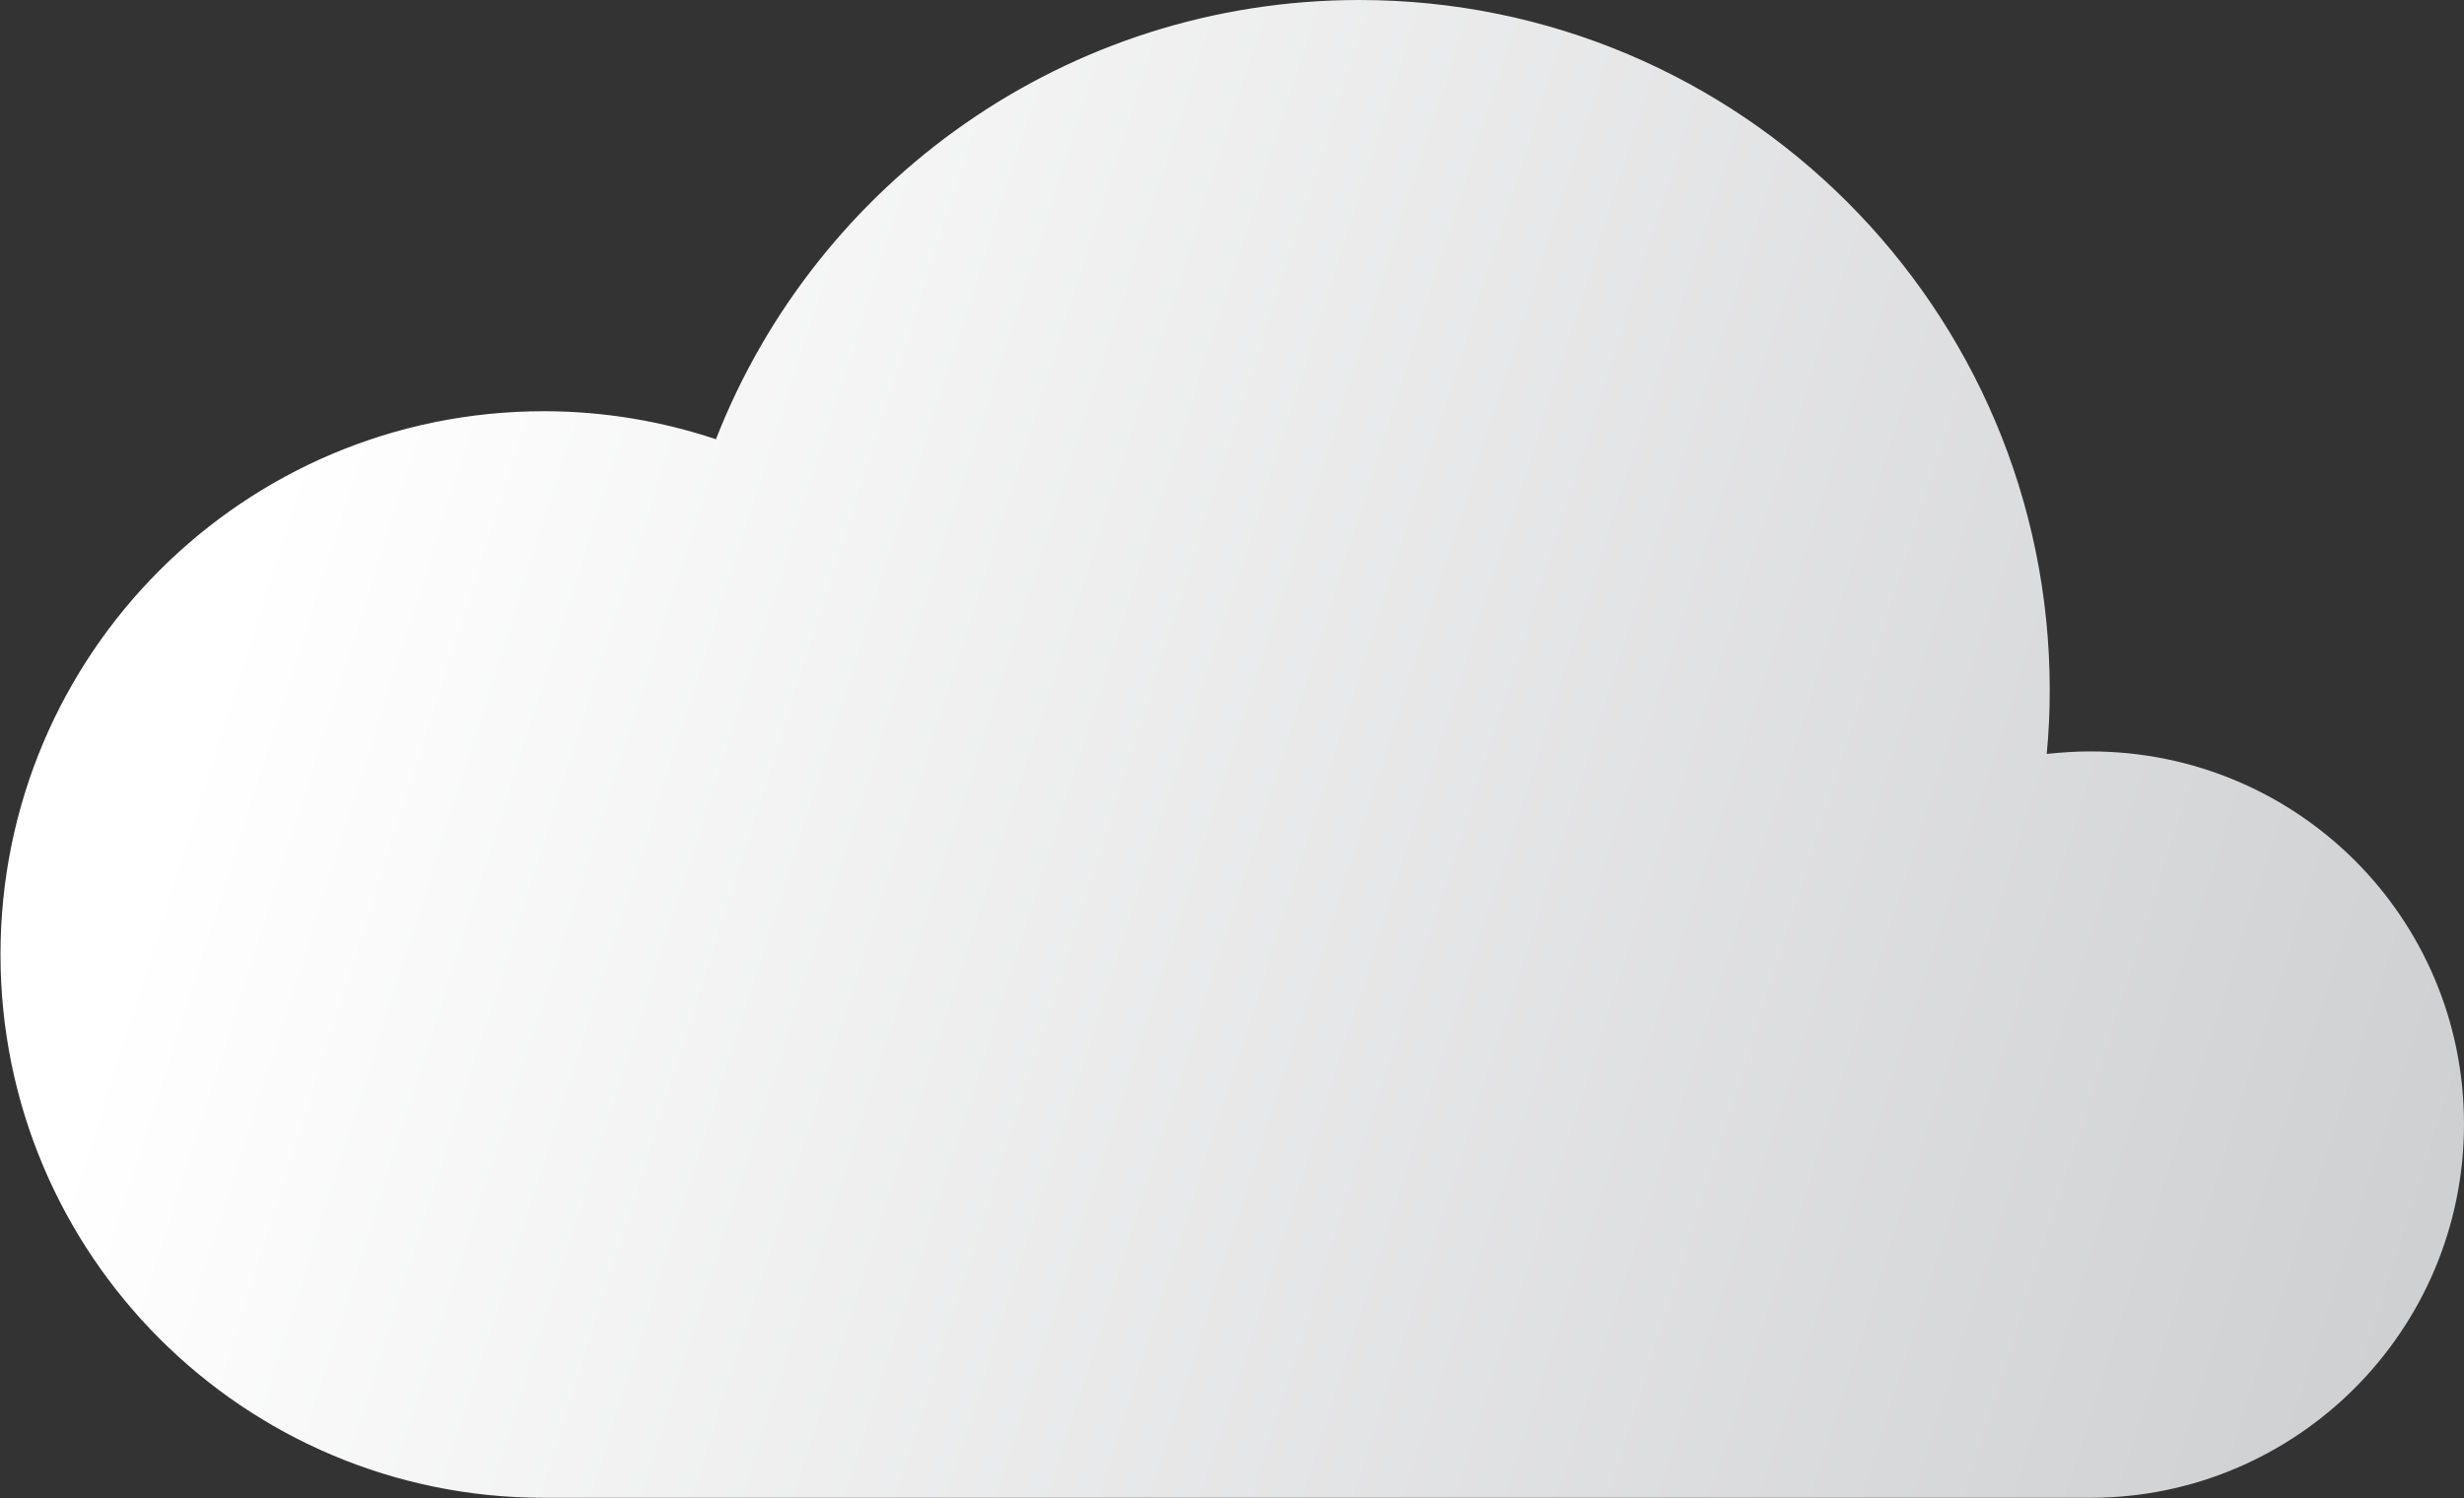 <?xml version="1.0" encoding="utf-8"?>
<!-- Generator: Adobe Illustrator 18.1.0, SVG Export Plug-In . SVG Version: 6.00 Build 0)  -->
<svg version="1.1" id="Layer_1" xmlns="http://www.w3.org/2000/svg" xmlns:xlink="http://www.w3.org/1999/xlink" x="0px" y="0px"
	 viewBox="149.5 154.8 492.5 299.5" enable-background="new 149.5 154.8 492.5 299.5" xml:space="preserve">
<rect x="149.5" y="154.8" width="492.5" height="299.5" fill="#333333" stroke="none"/>
<g>
	<linearGradient id="SVGID_1_" gradientUnits="userSpaceOnUse" x1="201.95" y1="260.104" x2="635.883" y2="397.915">
		<stop  offset="0" style="stop-color:#FFFFFF"/>
		<stop  offset="1" style="stop-color:#CFD0D2"/>
	</linearGradient>
	<path fill="url(#SVGID_1_)" d="M567.3,305c-2.9,0-5.8,0.2-8.7,0.5c0.4-4.2,0.6-8.4,0.6-12.7c0-76.2-61.8-138-138-138
		c-58.5,0-108.5,36.4-128.6,87.8c-10.8-3.6-22.4-5.6-34.4-5.6c-60,0-108.6,48.6-108.6,108.6c0,60,48.6,108.6,108.6,108.6
		c0.4,0,0.9,0,1.3,0c0.2,0,0.4,0,0.6,0h305.4c0.2,0,0.4,0,0.6,0c0.4,0,0.8,0,1.2,0c41.2,0,74.7-33.4,74.7-74.7S608.6,305,567.3,305z
		"/>
</g>
</svg>
